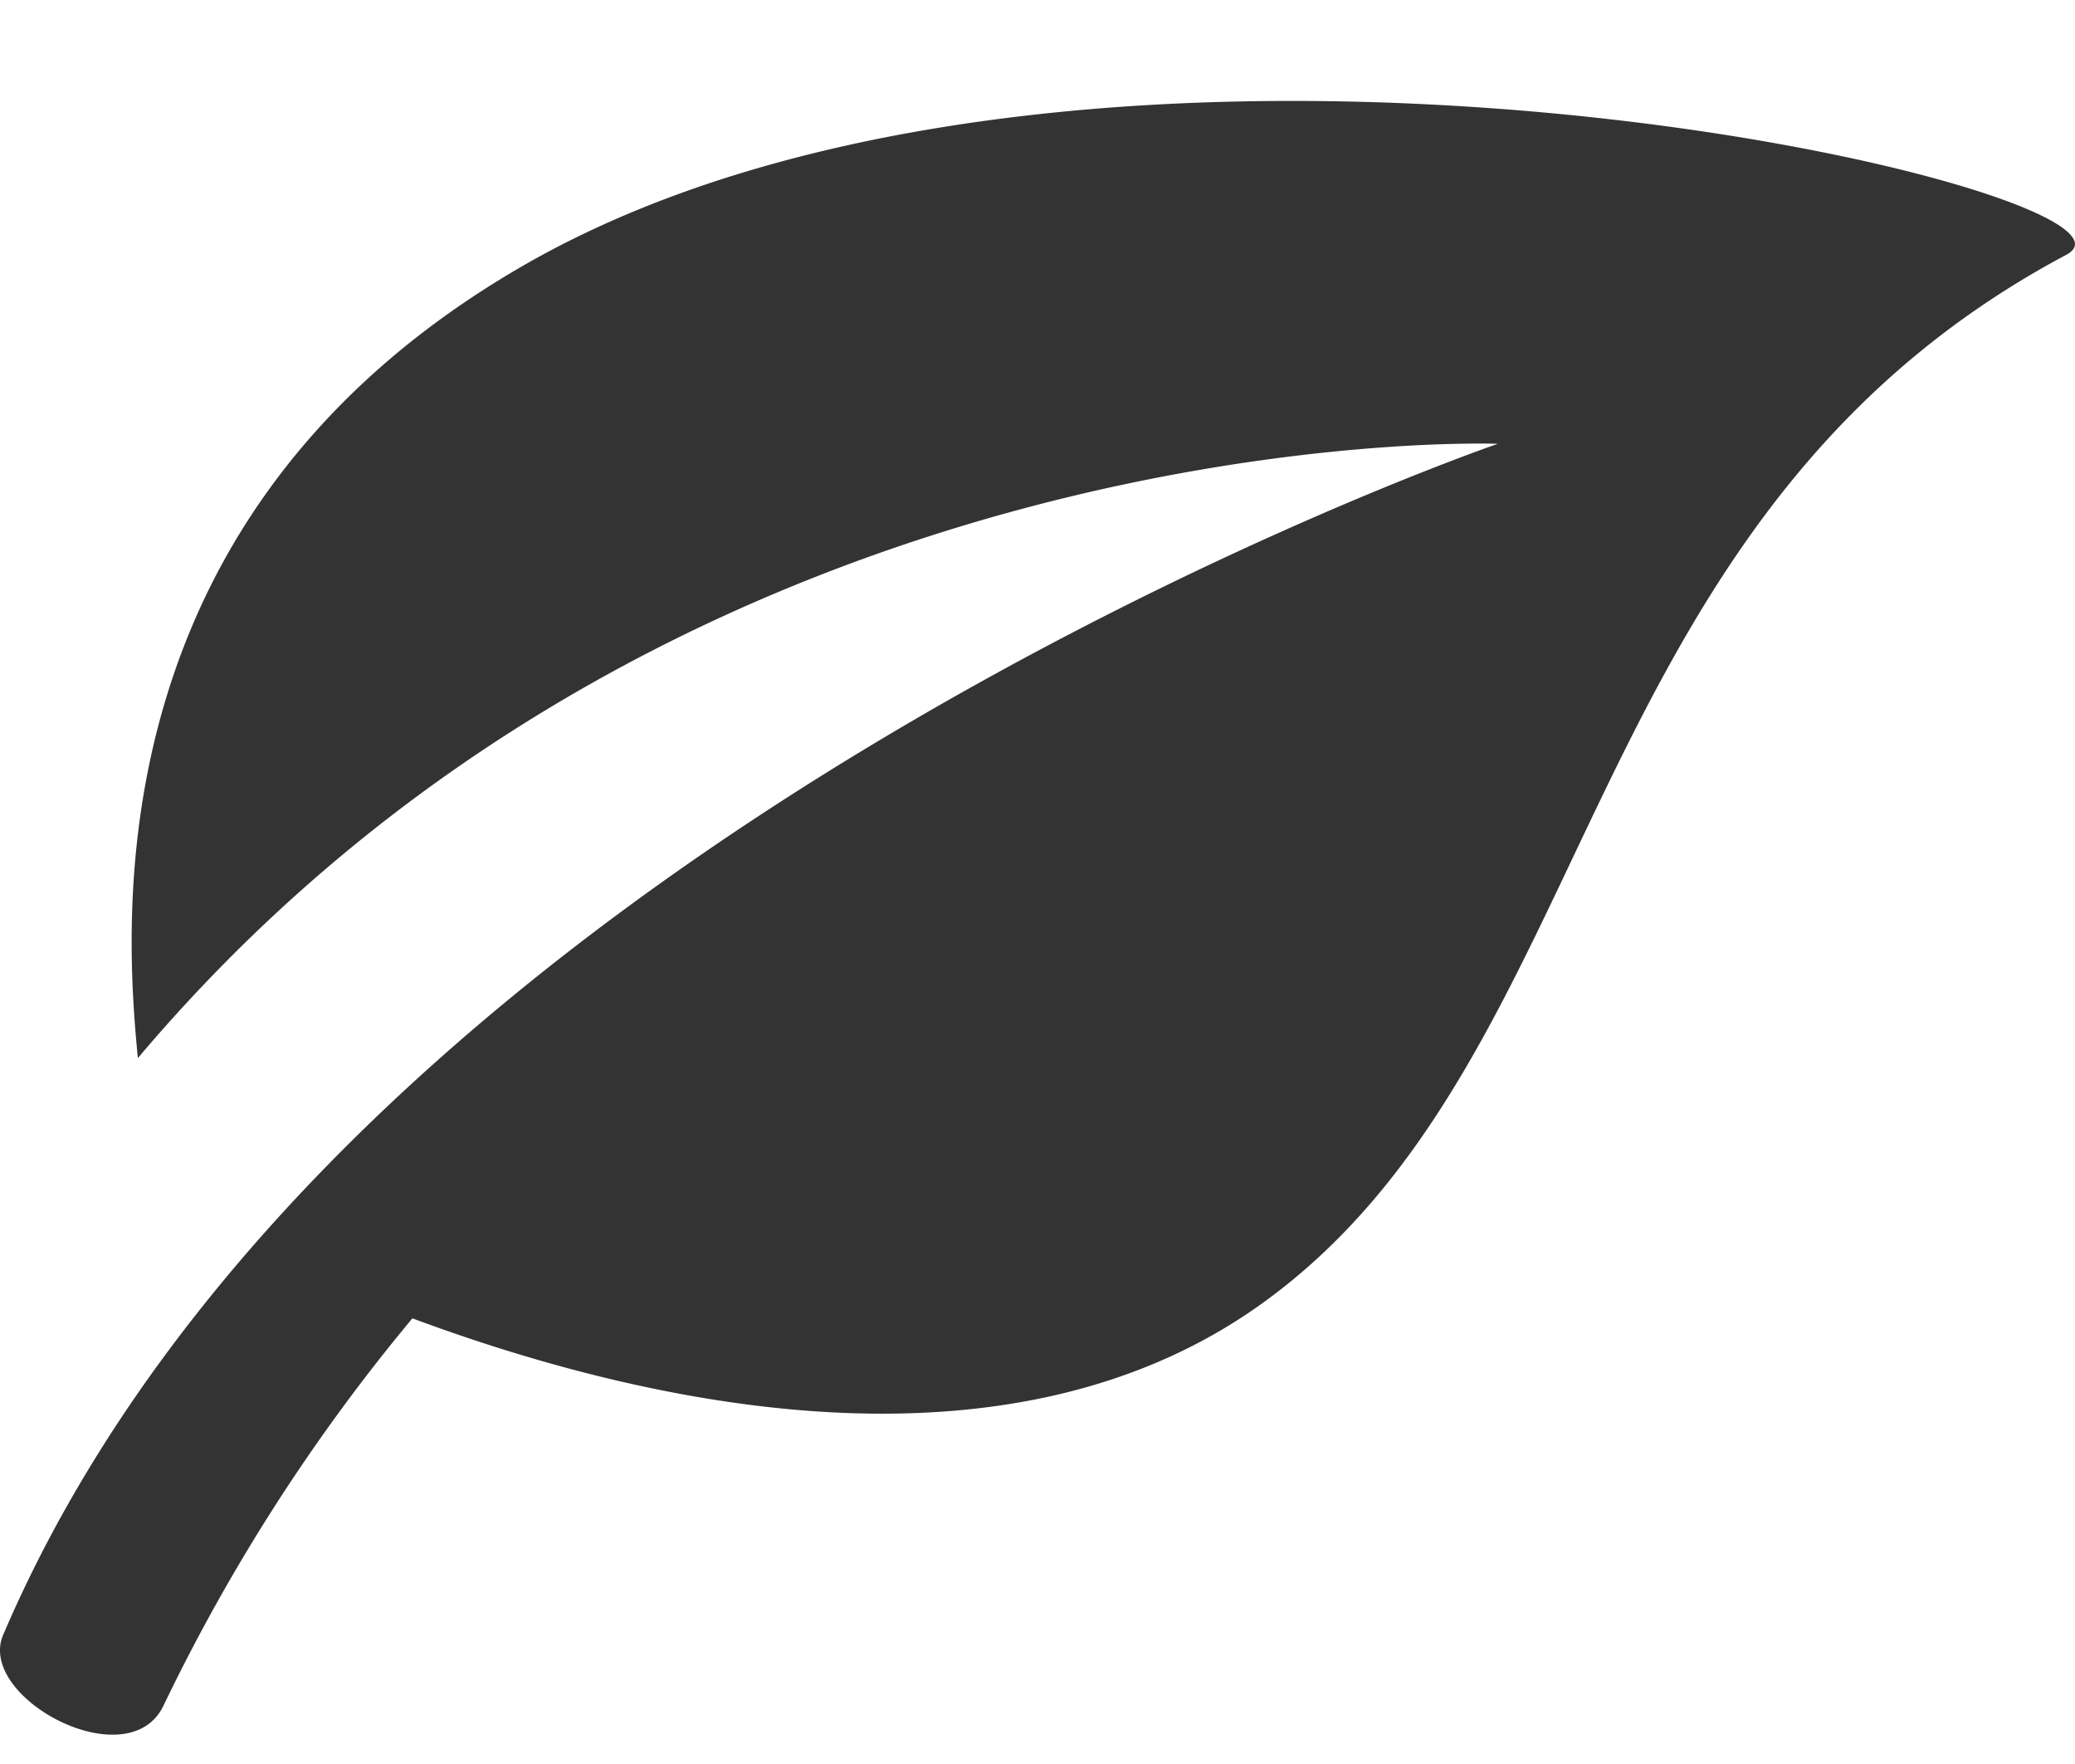 <svg xmlns="http://www.w3.org/2000/svg" width="20px" height="17px" viewBox="0 0 20 17"><path fill="#333" fill-rule="evenodd" d="M1.329 10.197c5.252-6.222 13.108-5.92 13.108-5.92S3.3 8.097.03 15.757c-.258.605 1.212 1.391 1.548.676a18 18 0 0 1 2.397-3.728c2.059.766 5.62 1.664 8.145-.112 3.353-2.36 3.01-7.591 7.797-10.138 1.118-.595-9.383-3.081-14.895.117-4.066 2.36-3.833 6.203-3.693 7.625"/></svg>